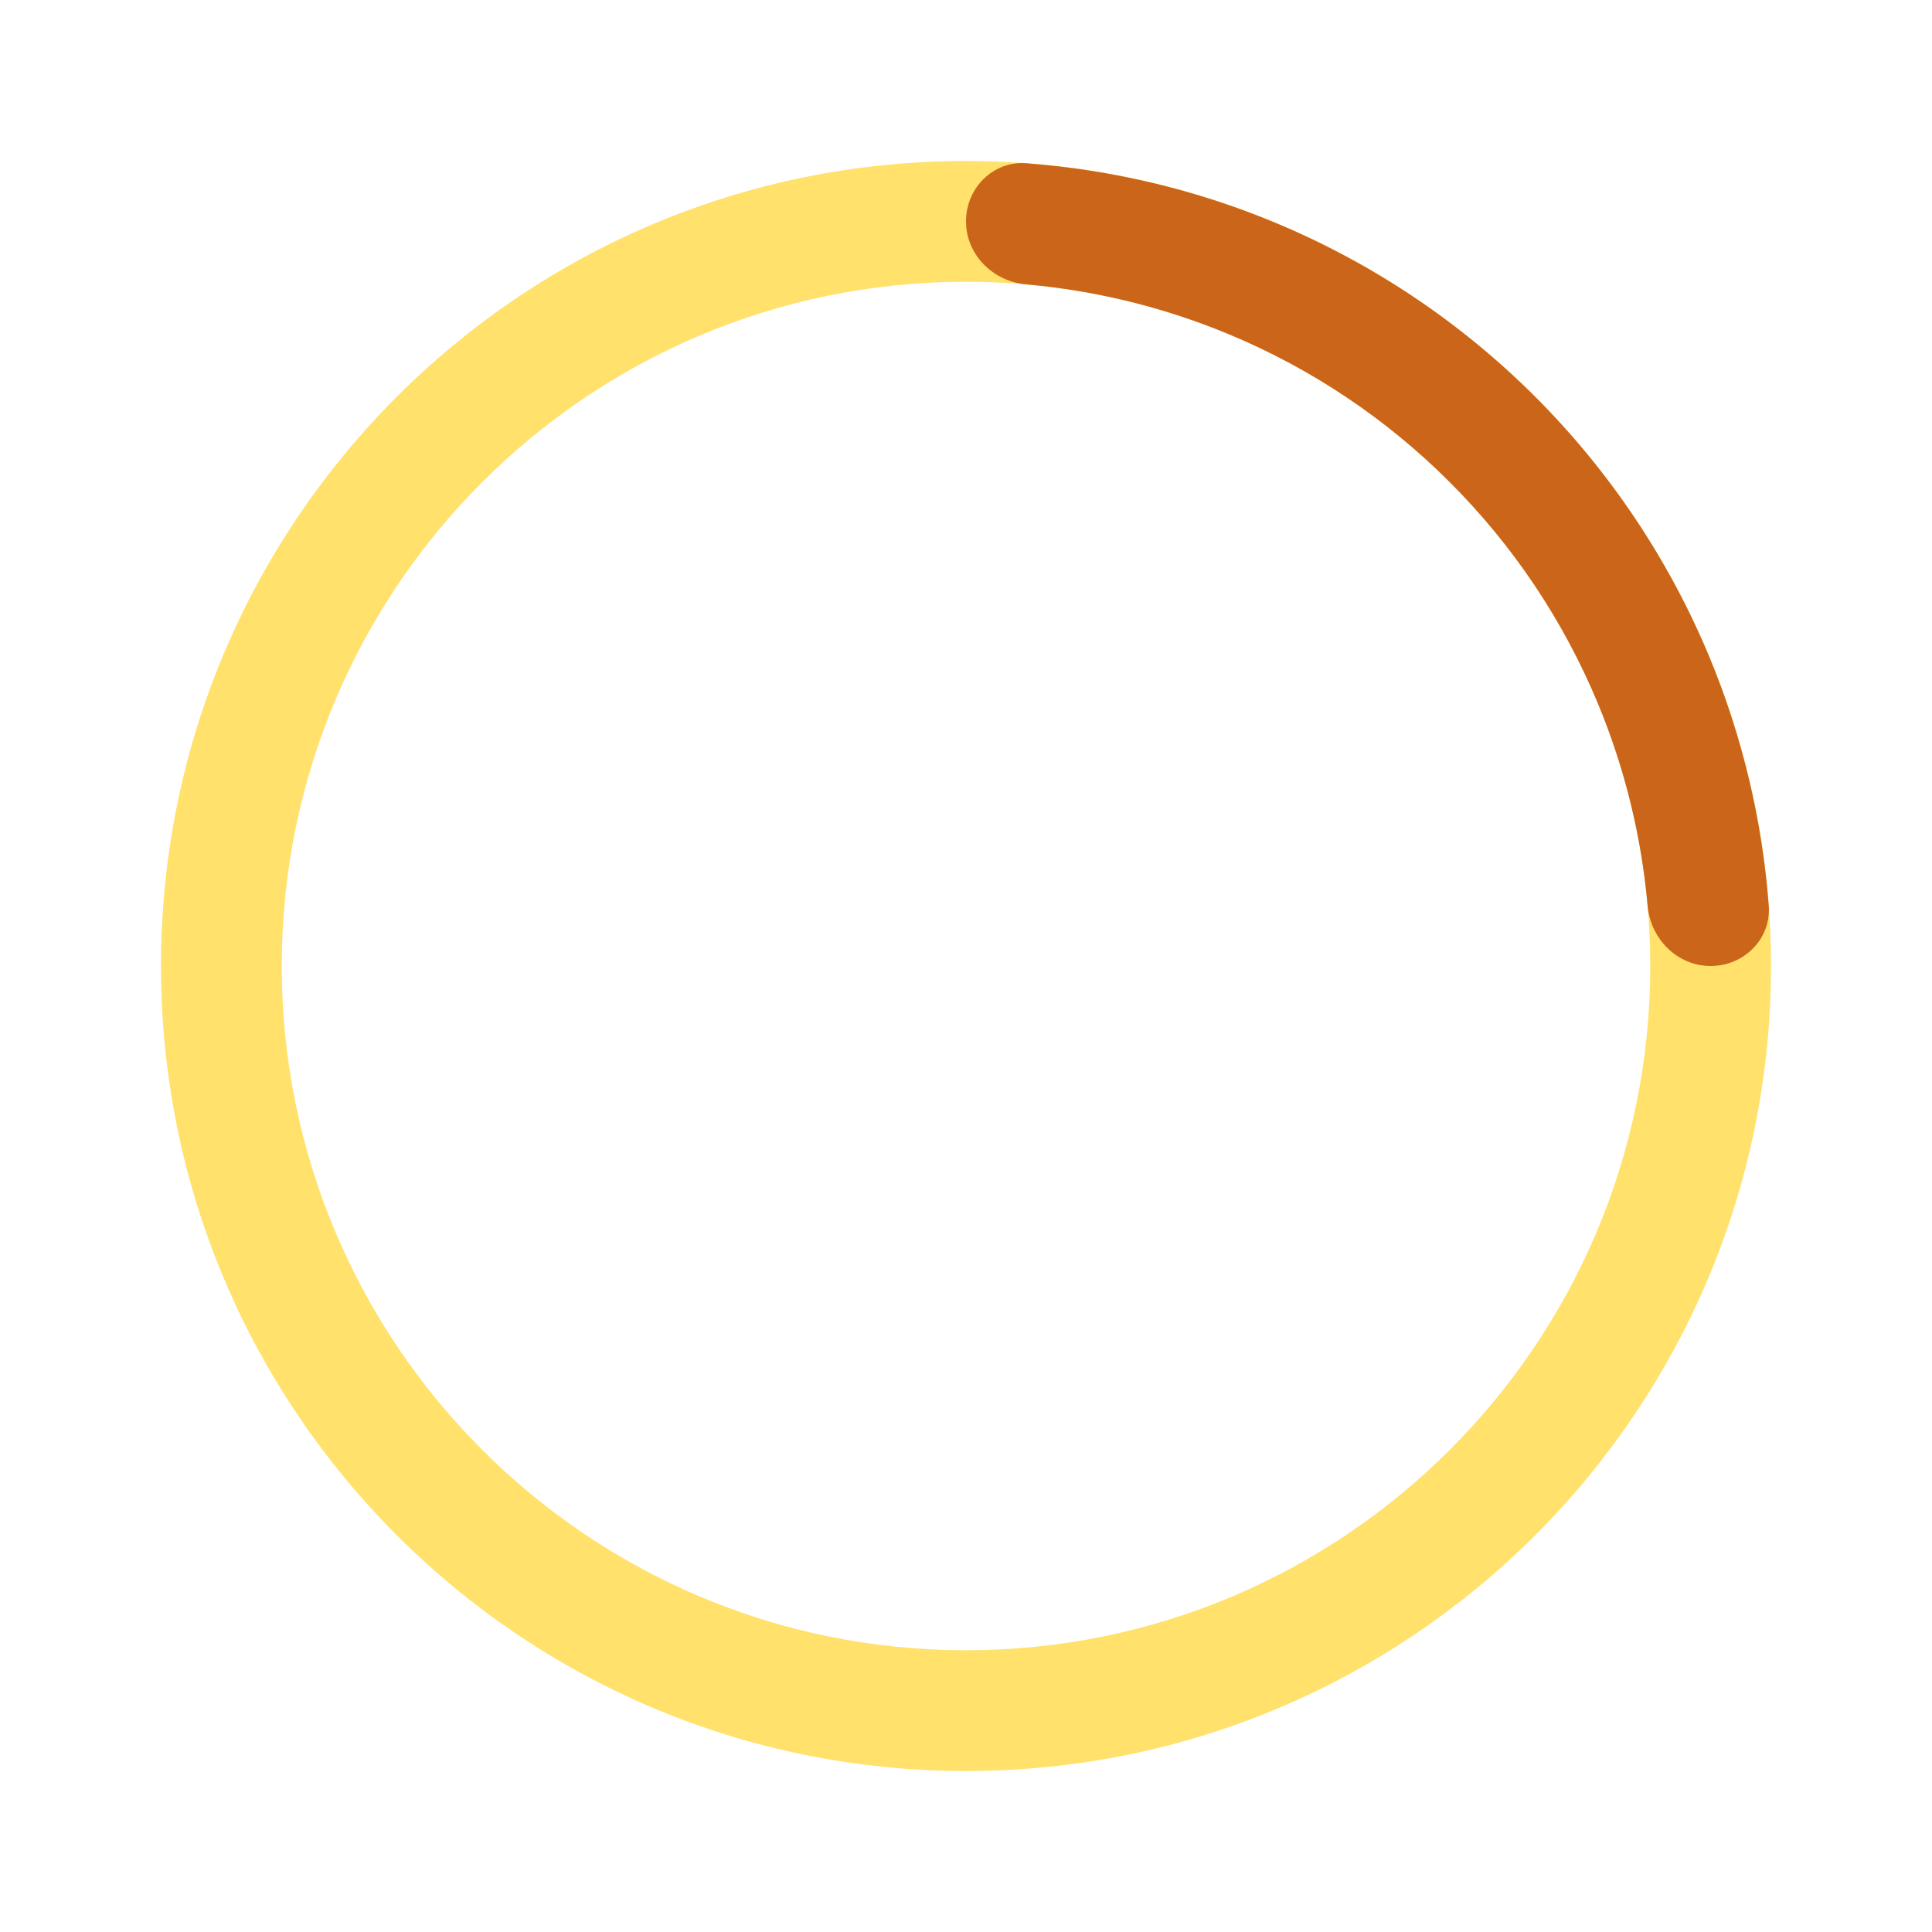 <svg width="24" height="24" viewBox="0 0 24 24" fill="none" xmlns="http://www.w3.org/2000/svg">
<path d="M22 12C22 17.523 17.523 22 12 22C6.477 22 2 17.523 2 12C2 6.477 6.477 2 12 2C17.523 2 22 6.477 22 12ZM3.5 12C3.5 16.694 7.306 20.5 12 20.5C16.694 20.5 20.5 16.694 20.5 12C20.5 7.306 16.694 3.5 12 3.5C7.306 3.5 3.5 7.306 3.5 12Z" fill="#FFE16B"/>
<path d="M12 2.75C12 2.336 12.336 1.997 12.749 2.028C13.806 2.108 14.845 2.354 15.827 2.761C17.04 3.264 18.142 4 19.071 4.929C20 5.858 20.736 6.96 21.239 8.173C21.645 9.155 21.892 10.194 21.972 11.251C22.003 11.664 21.664 12 21.25 12C20.836 12 20.503 11.664 20.467 11.251C20.391 10.392 20.184 9.547 19.853 8.747C19.426 7.716 18.8 6.779 18.01 5.99C17.221 5.2 16.284 4.574 15.253 4.147C14.453 3.816 13.608 3.609 12.749 3.533C12.336 3.497 12 3.164 12 2.75Z" fill="#CB651A"/>
</svg>
